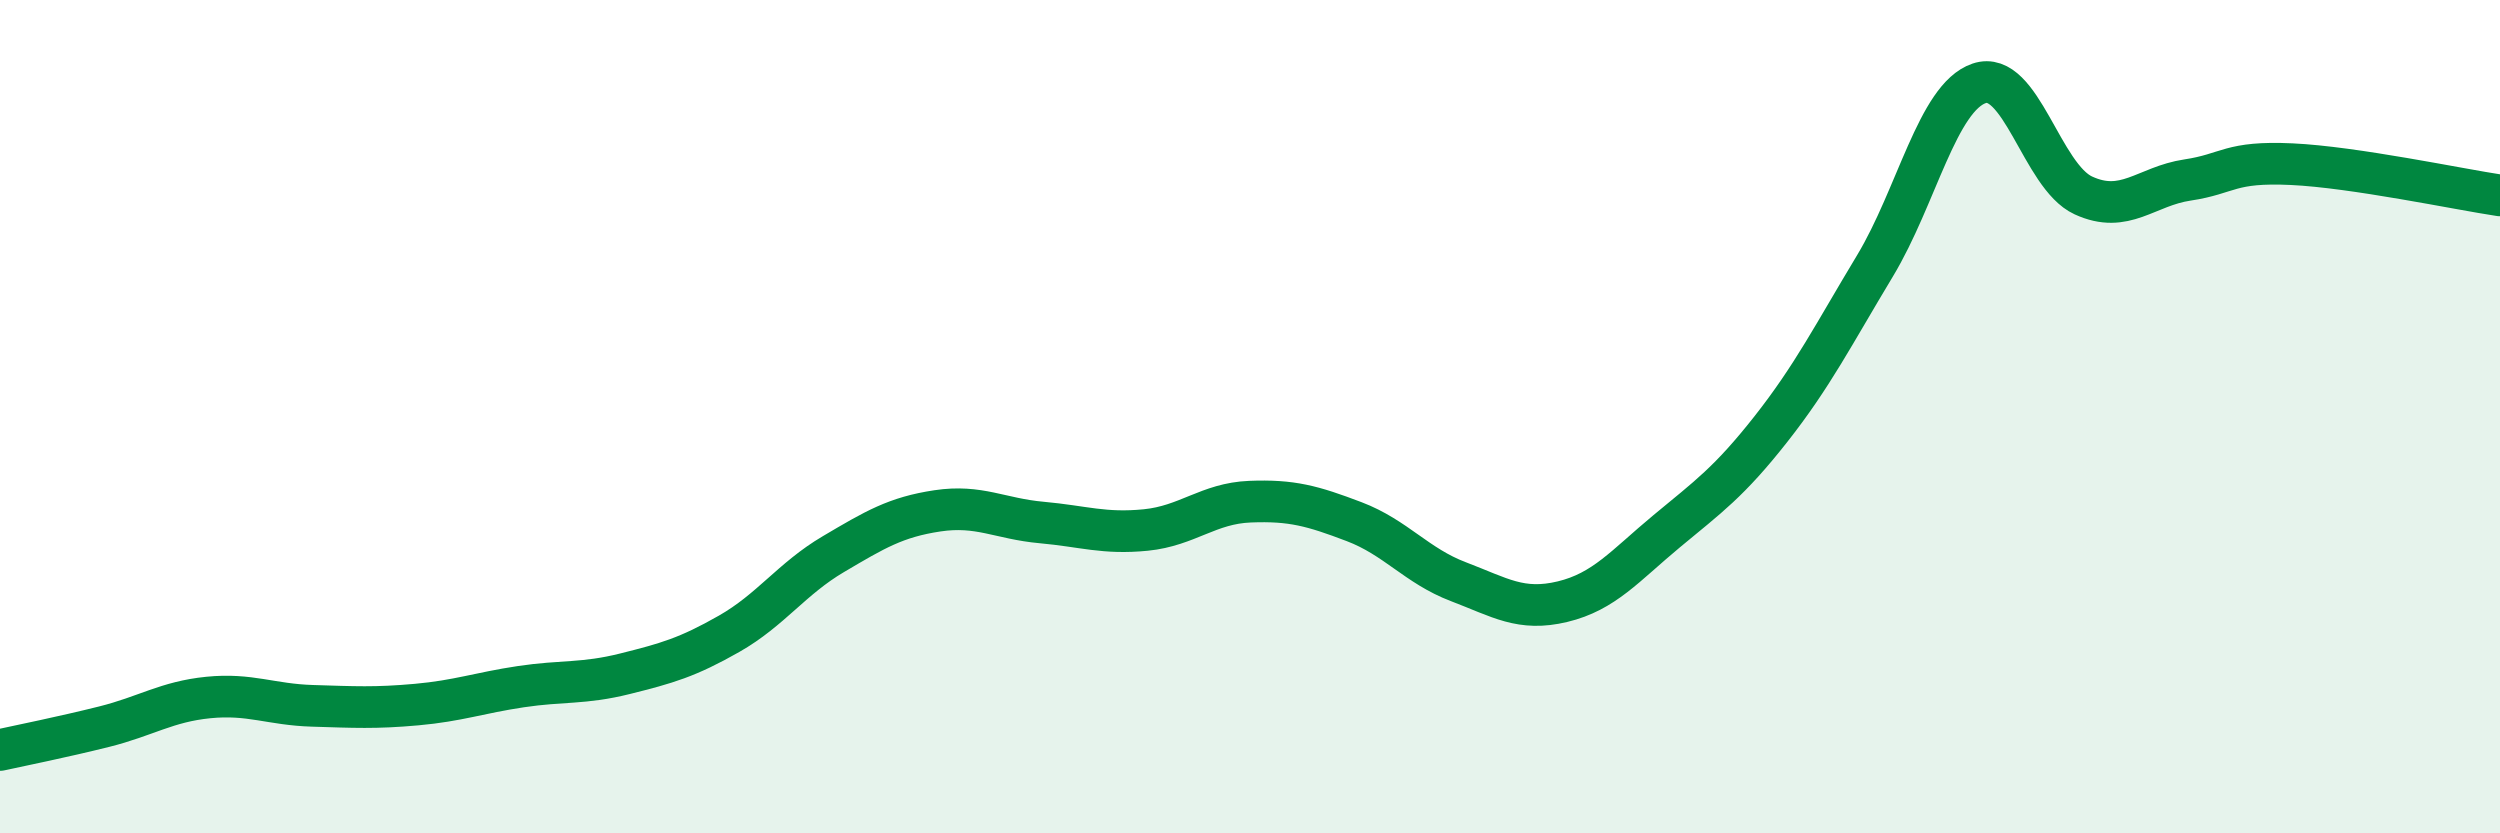 
    <svg width="60" height="20" viewBox="0 0 60 20" xmlns="http://www.w3.org/2000/svg">
      <path
        d="M 0,18 C 0.5,17.89 1.5,17.69 2.5,17.44 C 3.5,17.19 4,16.84 5,16.74 C 6,16.64 6.5,16.91 7.5,16.94 C 8.5,16.97 9,17 10,16.91 C 11,16.82 11.5,16.63 12.5,16.48 C 13.5,16.33 14,16.42 15,16.17 C 16,15.92 16.5,15.78 17.5,15.21 C 18.5,14.64 19,13.89 20,13.3 C 21,12.71 21.5,12.41 22.5,12.26 C 23.5,12.11 24,12.45 25,12.54 C 26,12.63 26.5,12.82 27.5,12.72 C 28.5,12.62 29,12.08 30,12.04 C 31,12 31.5,12.14 32.5,12.52 C 33.5,12.9 34,13.58 35,13.96 C 36,14.34 36.5,14.68 37.5,14.44 C 38.5,14.2 39,13.58 40,12.75 C 41,11.92 41.5,11.57 42.5,10.3 C 43.5,9.03 44,8.04 45,6.38 C 46,4.72 46.5,2.34 47.5,2 C 48.5,1.66 49,4.23 50,4.69 C 51,5.15 51.5,4.47 52.5,4.32 C 53.5,4.17 53.5,3.87 55,3.94 C 56.5,4.01 59,4.54 60,4.69L60 20L0 20Z"
        fill="#008740"
        opacity="0.1"
        stroke-linecap="round"
        stroke-linejoin="round"
      />
      <path
        d="M 0,18 C 0.5,17.89 1.5,17.69 2.5,17.44 C 3.5,17.19 4,16.84 5,16.74 C 6,16.64 6.5,16.91 7.5,16.94 C 8.5,16.97 9,17 10,16.91 C 11,16.82 11.5,16.63 12.5,16.48 C 13.5,16.33 14,16.42 15,16.17 C 16,15.92 16.5,15.78 17.5,15.21 C 18.5,14.64 19,13.89 20,13.3 C 21,12.71 21.5,12.41 22.5,12.26 C 23.5,12.11 24,12.45 25,12.54 C 26,12.63 26.5,12.82 27.5,12.72 C 28.5,12.62 29,12.08 30,12.04 C 31,12 31.5,12.14 32.5,12.52 C 33.5,12.9 34,13.58 35,13.96 C 36,14.34 36.5,14.68 37.5,14.44 C 38.5,14.2 39,13.58 40,12.75 C 41,11.92 41.5,11.57 42.5,10.3 C 43.5,9.03 44,8.04 45,6.38 C 46,4.72 46.5,2.34 47.5,2 C 48.5,1.66 49,4.23 50,4.69 C 51,5.15 51.5,4.47 52.5,4.32 C 53.5,4.17 53.5,3.87 55,3.94 C 56.5,4.01 59,4.54 60,4.69"
        stroke="#008740"
        stroke-width="1"
        fill="none"
        stroke-linecap="round"
        stroke-linejoin="round"
      />
    </svg>
  